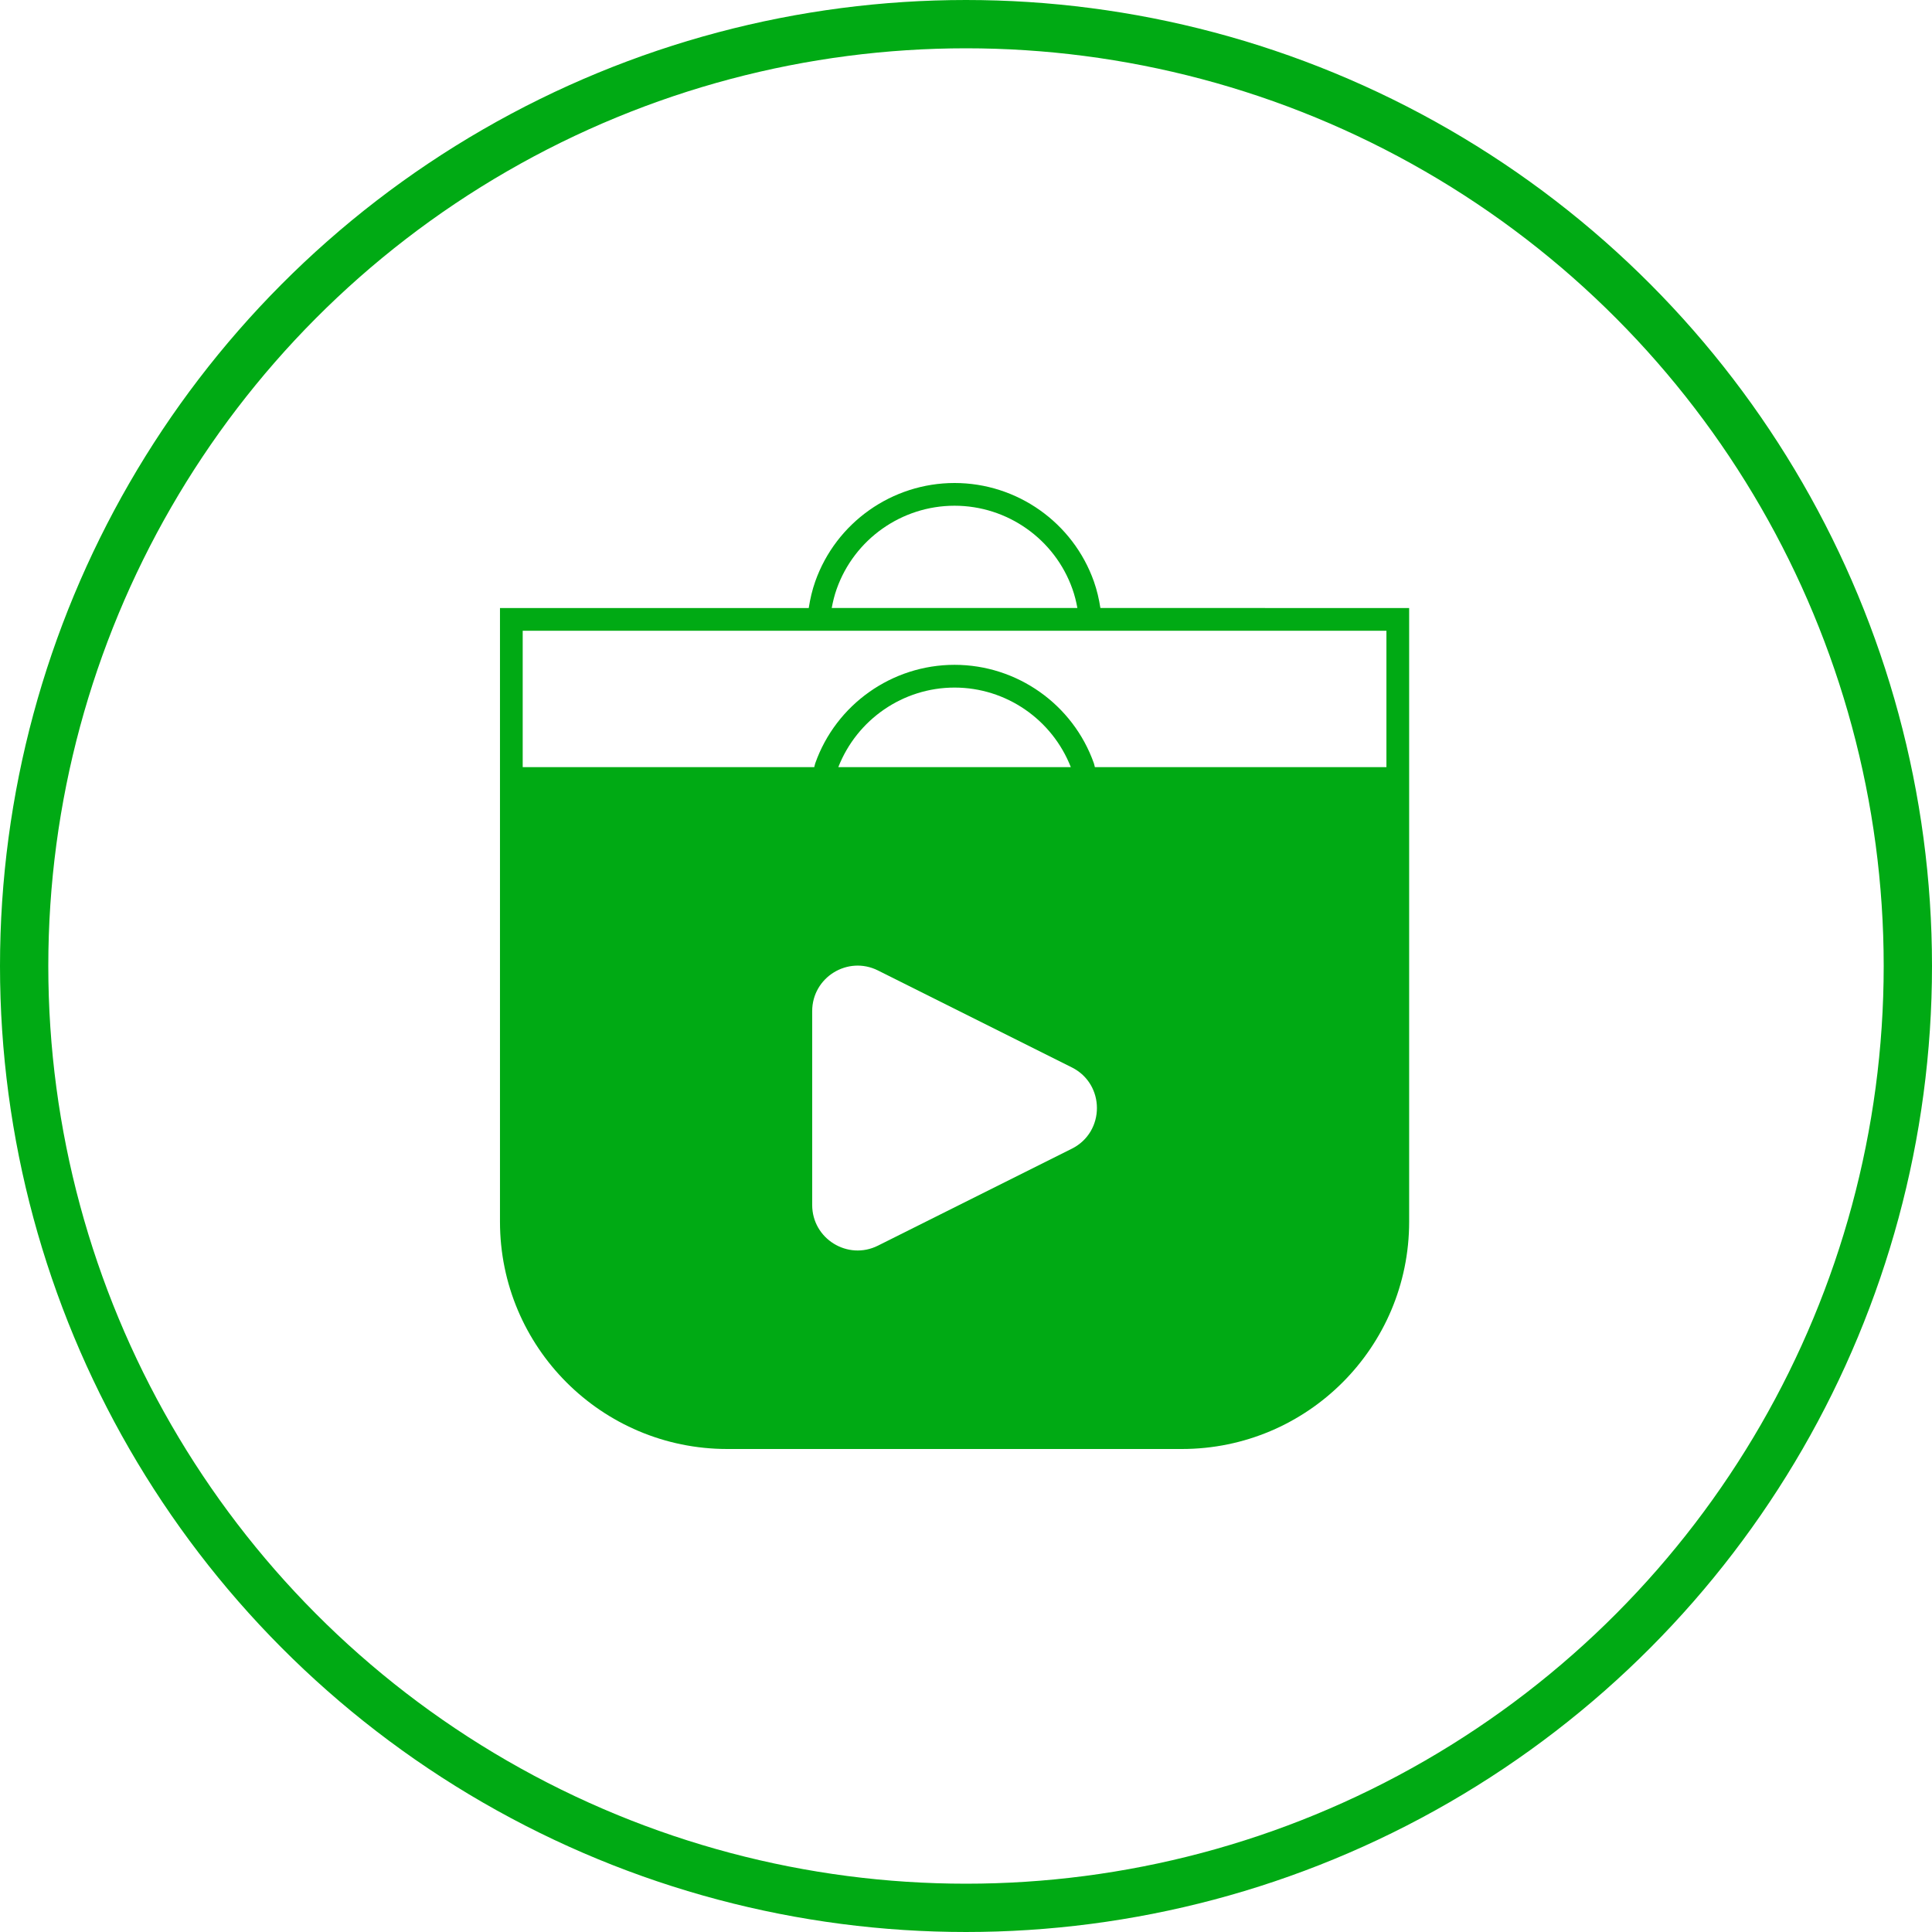 <svg width="80" height="80" viewBox="0 0 80 80" fill="none" xmlns="http://www.w3.org/2000/svg">
<circle cx="40" cy="40" r="39" stroke="#00AA14" stroke-width="2"/>
<path fill-rule="evenodd" clip-rule="evenodd" d="M45.565 25.176C45.507 24.803 45.422 24.435 45.296 24.078C44.433 21.639 42.115 20 39.526 20C36.938 20 34.619 21.639 33.757 24.078C33.631 24.435 33.546 24.803 33.488 25.177H20.703V31.765V44V50.588C20.703 55.786 24.916 60 30.115 60H48.938C54.136 60 58.35 55.786 58.35 50.588V44V31.765V25.177L45.565 25.176ZM34.644 24.392C35.374 22.328 37.335 20.941 39.526 20.941C41.717 20.941 43.679 22.328 44.408 24.392C44.499 24.648 44.564 24.91 44.612 25.176H34.44C34.489 24.91 34.553 24.648 34.644 24.392ZM44.381 47.566L36.355 51.579C35.104 52.205 33.631 51.295 33.631 49.895V41.869C33.631 40.469 35.104 39.559 36.355 40.185L44.381 44.198C45.768 44.892 45.768 46.872 44.381 47.566V47.566ZM34.713 31.765C35.487 29.79 37.394 28.471 39.526 28.471C41.659 28.471 43.566 29.79 44.34 31.765H34.713ZM45.336 31.765C45.32 31.713 45.314 31.658 45.296 31.608C44.433 29.168 42.115 27.529 39.526 27.529C36.938 27.529 34.619 29.168 33.757 31.608C33.738 31.658 33.733 31.713 33.716 31.765H21.644V26.118H33.409H34.35H44.703H45.644H57.409V31.765H45.336Z" fill="#00AA14"/>
</svg>
